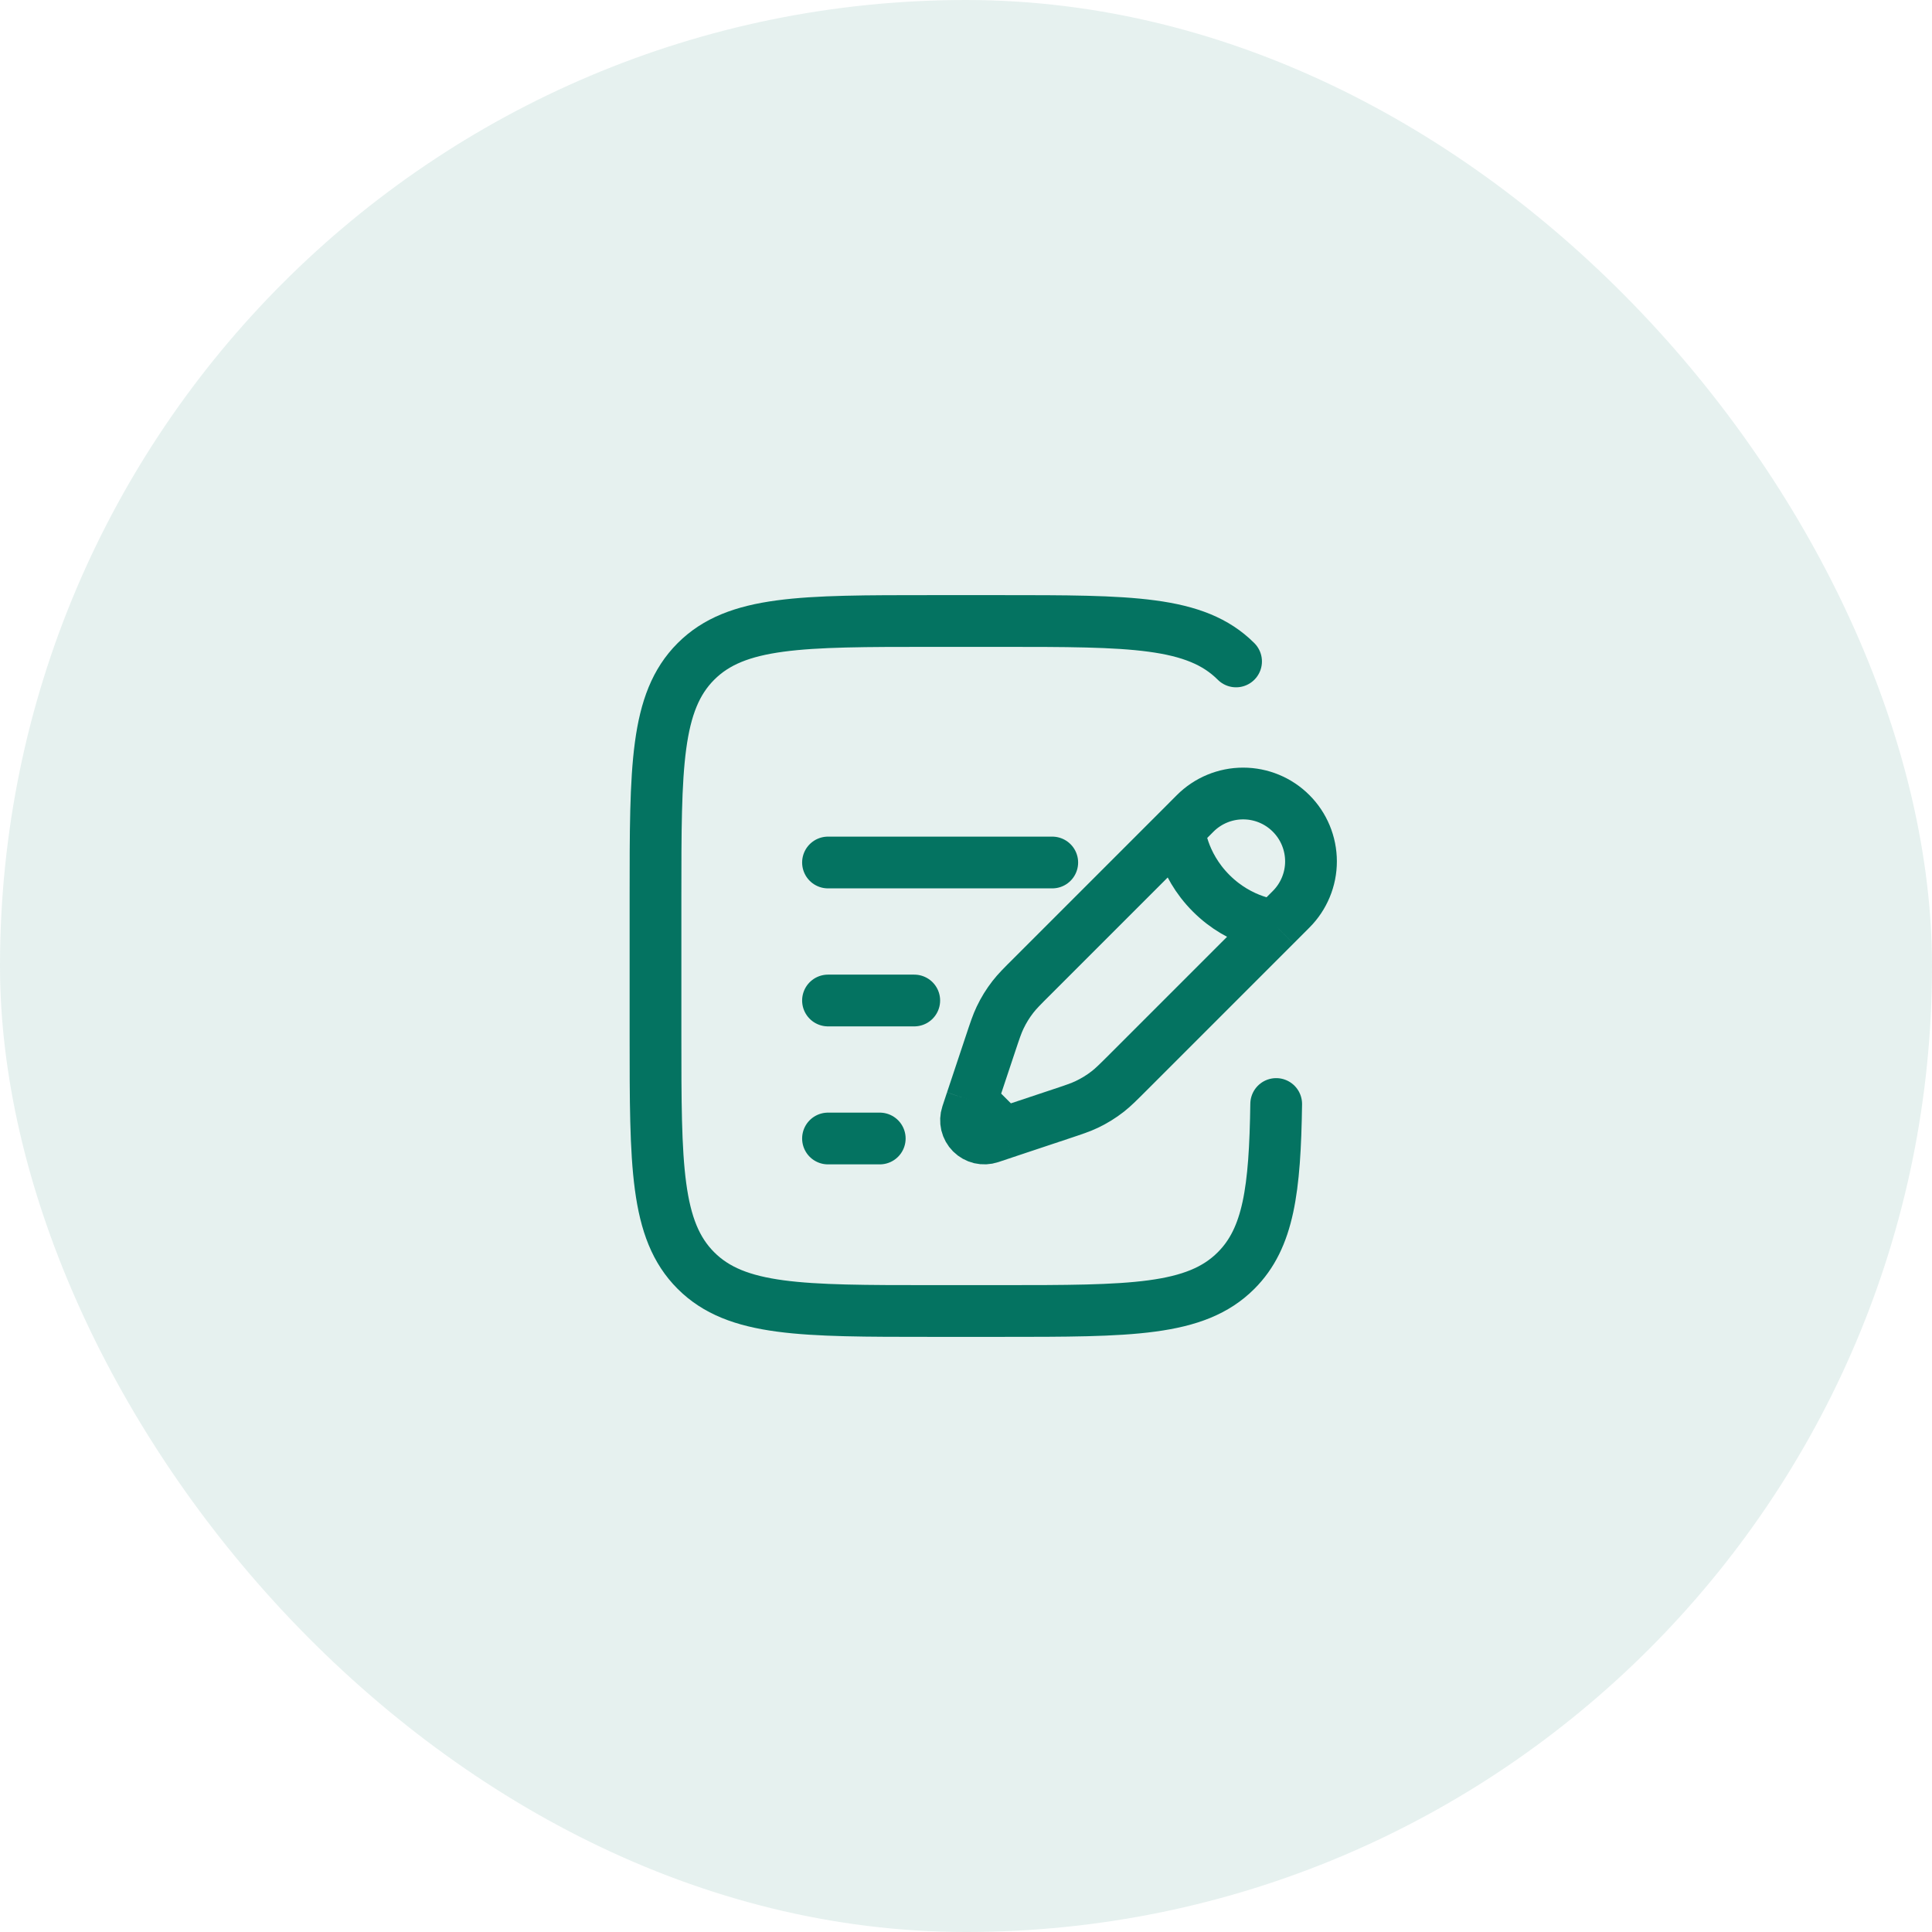 <svg width="56" height="56" viewBox="0 0 56 56" fill="none" xmlns="http://www.w3.org/2000/svg">
<rect width="56" height="56" rx="28" fill="#047361" fill-opacity="0.1"/>
<path d="M34.18 24.04L34.643 23.576C35.012 23.207 35.512 23 36.033 23C36.555 23 37.055 23.207 37.423 23.576C37.792 23.944 37.999 24.444 38 24.966C38 25.487 37.793 25.987 37.424 26.356L36.961 26.82M34.18 24.04C34.18 24.04 34.238 25.024 35.107 25.893C35.976 26.762 36.961 26.82 36.961 26.82M34.18 24.04L29.92 28.3C29.63 28.588 29.486 28.733 29.362 28.892C29.215 29.08 29.091 29.282 28.988 29.498C28.901 29.68 28.837 29.873 28.708 30.26L28.295 31.5L28.161 31.901M36.961 26.82L32.701 31.08C32.411 31.37 32.267 31.514 32.108 31.638C31.92 31.785 31.718 31.909 31.502 32.012C31.32 32.099 31.127 32.163 30.74 32.292L29.5 32.705L29.099 32.839M28.161 31.901L28.028 32.303C27.997 32.396 27.993 32.496 28.015 32.592C28.038 32.688 28.087 32.775 28.156 32.845C28.226 32.914 28.313 32.963 28.409 32.986C28.505 33.008 28.605 33.004 28.698 32.973L29.099 32.839M28.161 31.901L29.099 32.839" stroke="#047361" stroke-width="1.5"/>
<path d="M24 29H26.5M24 25H30.5M24 33H25.5M35.828 19.172C34.657 18 32.771 18 29 18H27C23.229 18 21.343 18 20.172 19.172C19.001 20.344 19 22.229 19 26V30C19 33.771 19 35.657 20.172 36.828C21.344 37.999 23.229 38 27 38H29C32.771 38 34.657 38 35.828 36.828C36.772 35.885 36.955 34.48 36.991 32" stroke="#047361" stroke-width="1.5" stroke-linecap="round"/>
</svg>
